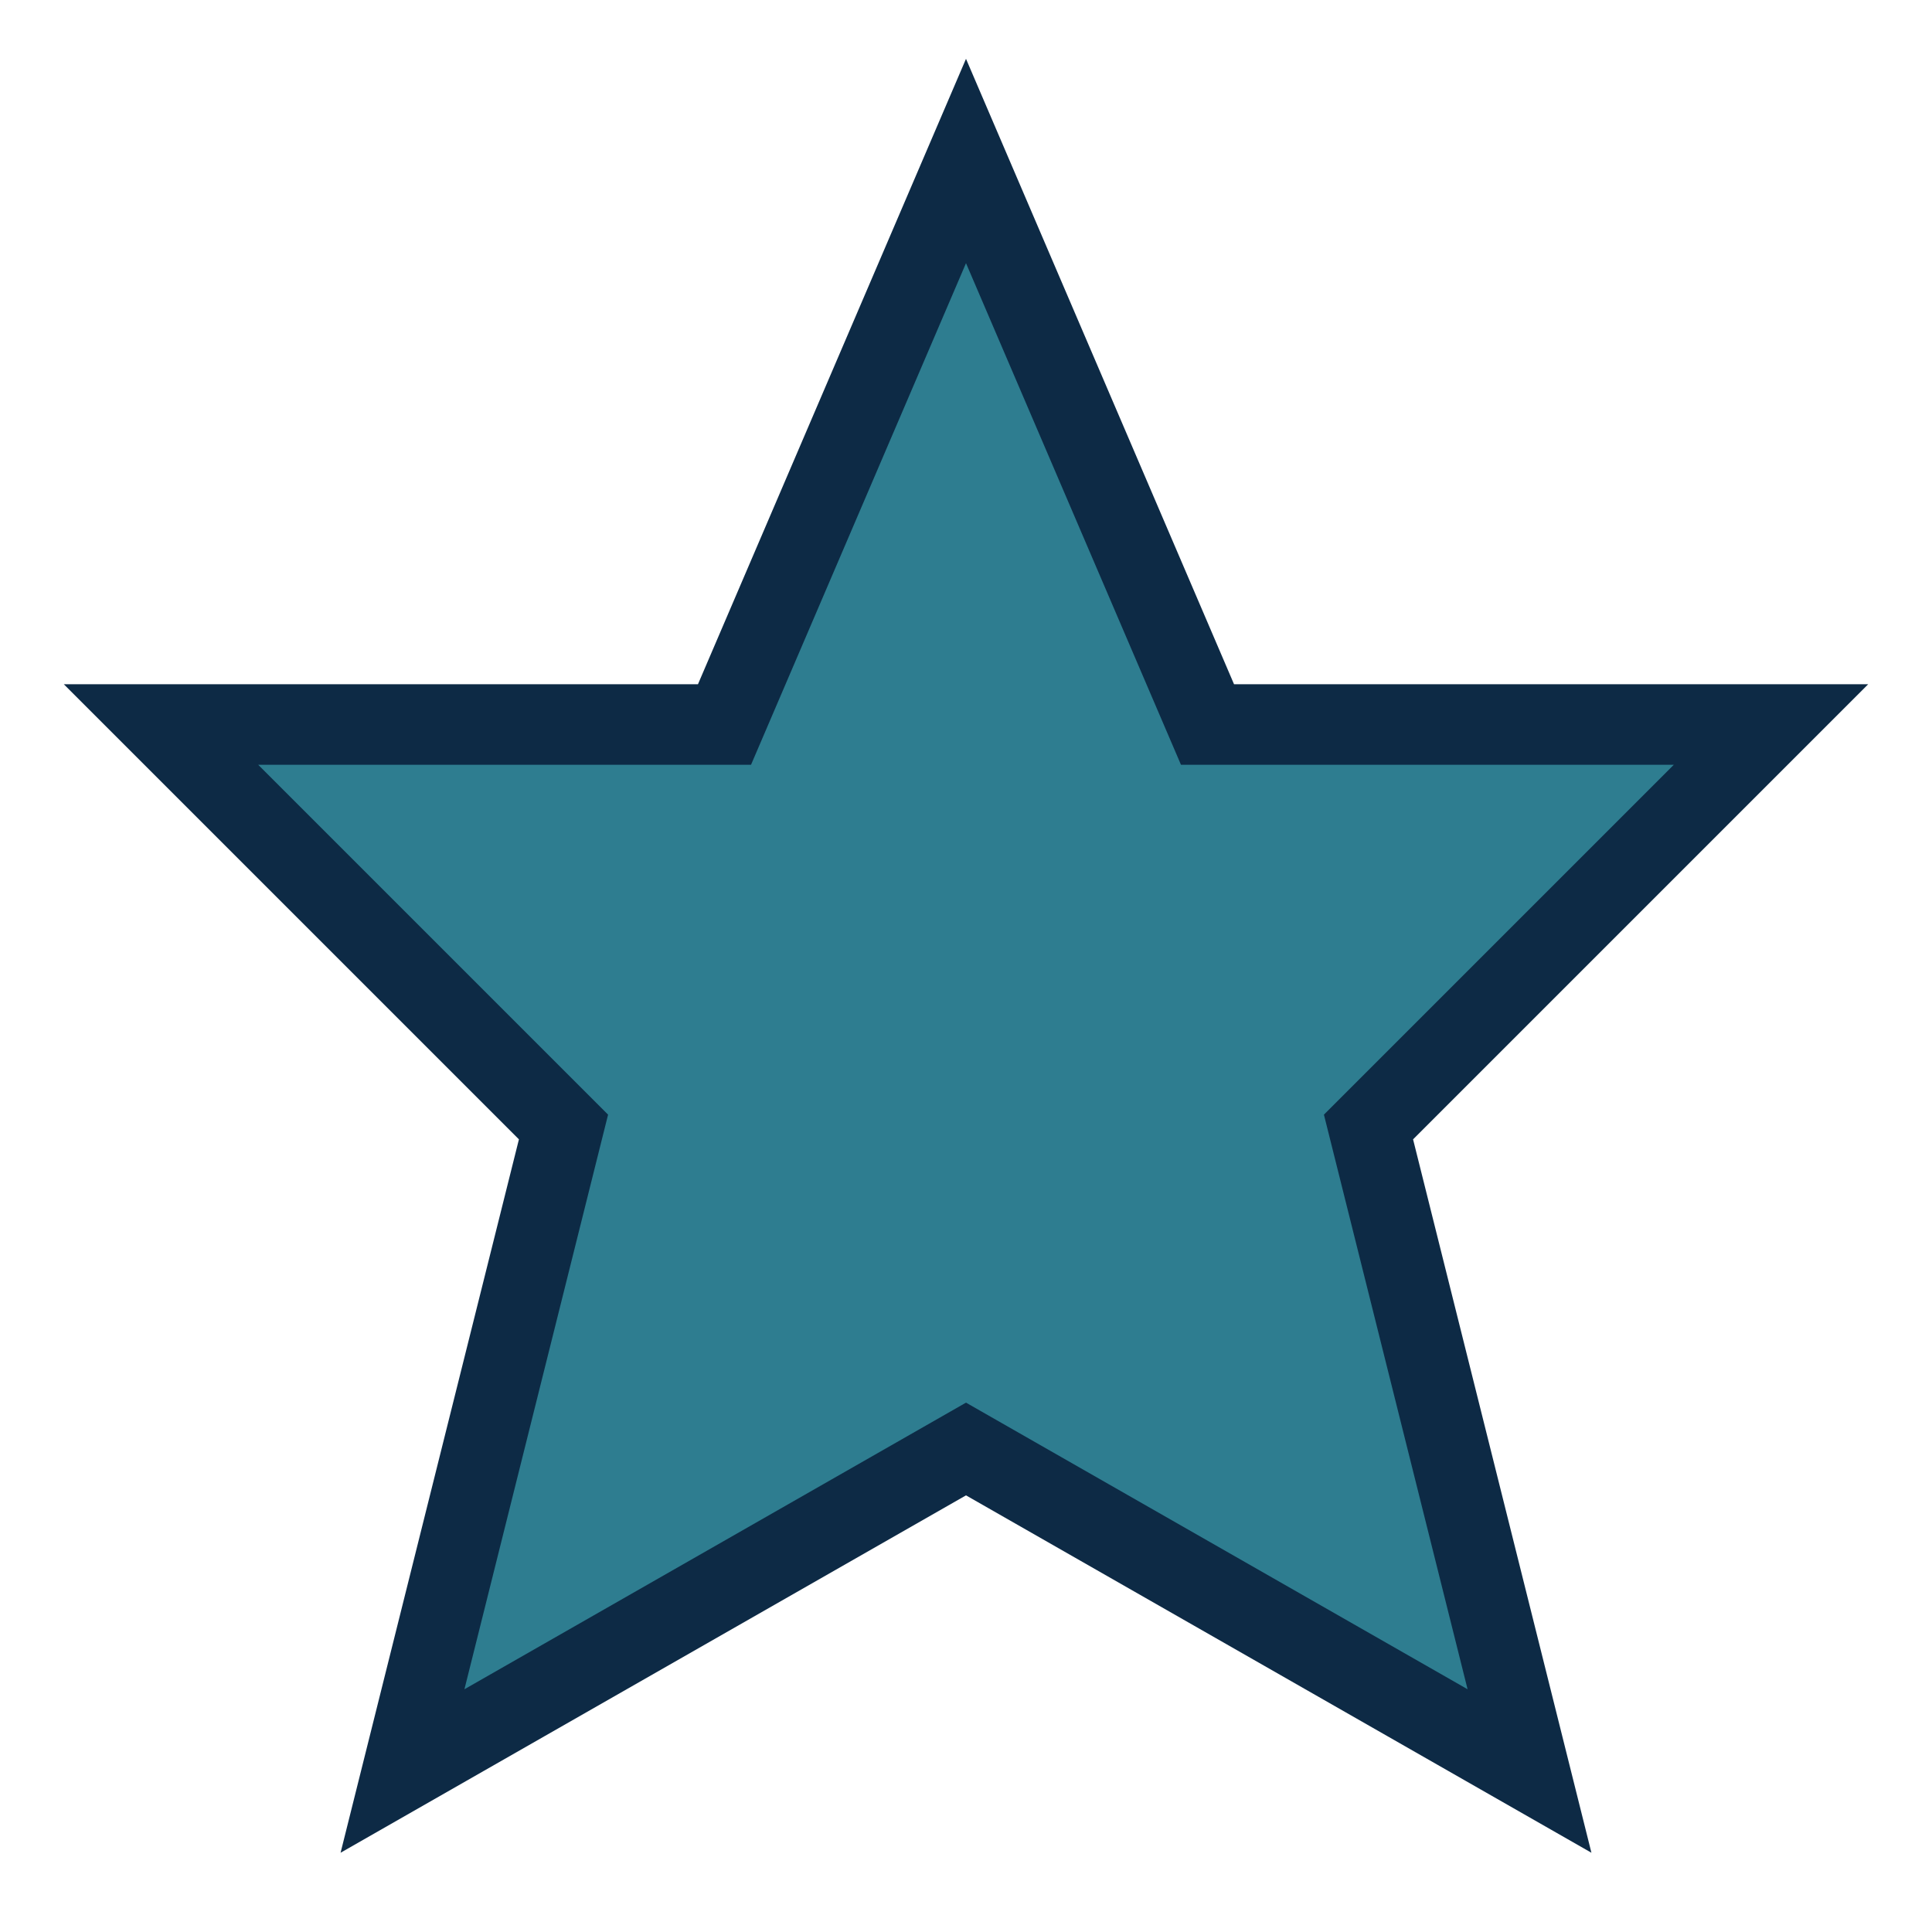 <?xml version="1.0" encoding="UTF-8"?>
<svg xmlns="http://www.w3.org/2000/svg" width="24" height="24" viewBox="0 0 24 24"><polygon points="12,2 15,9 22,9 17,14 19,22 12,18 5,22 7,14 2,9 9,9" fill="#2E7D90" stroke="#0D2A45"/></svg>